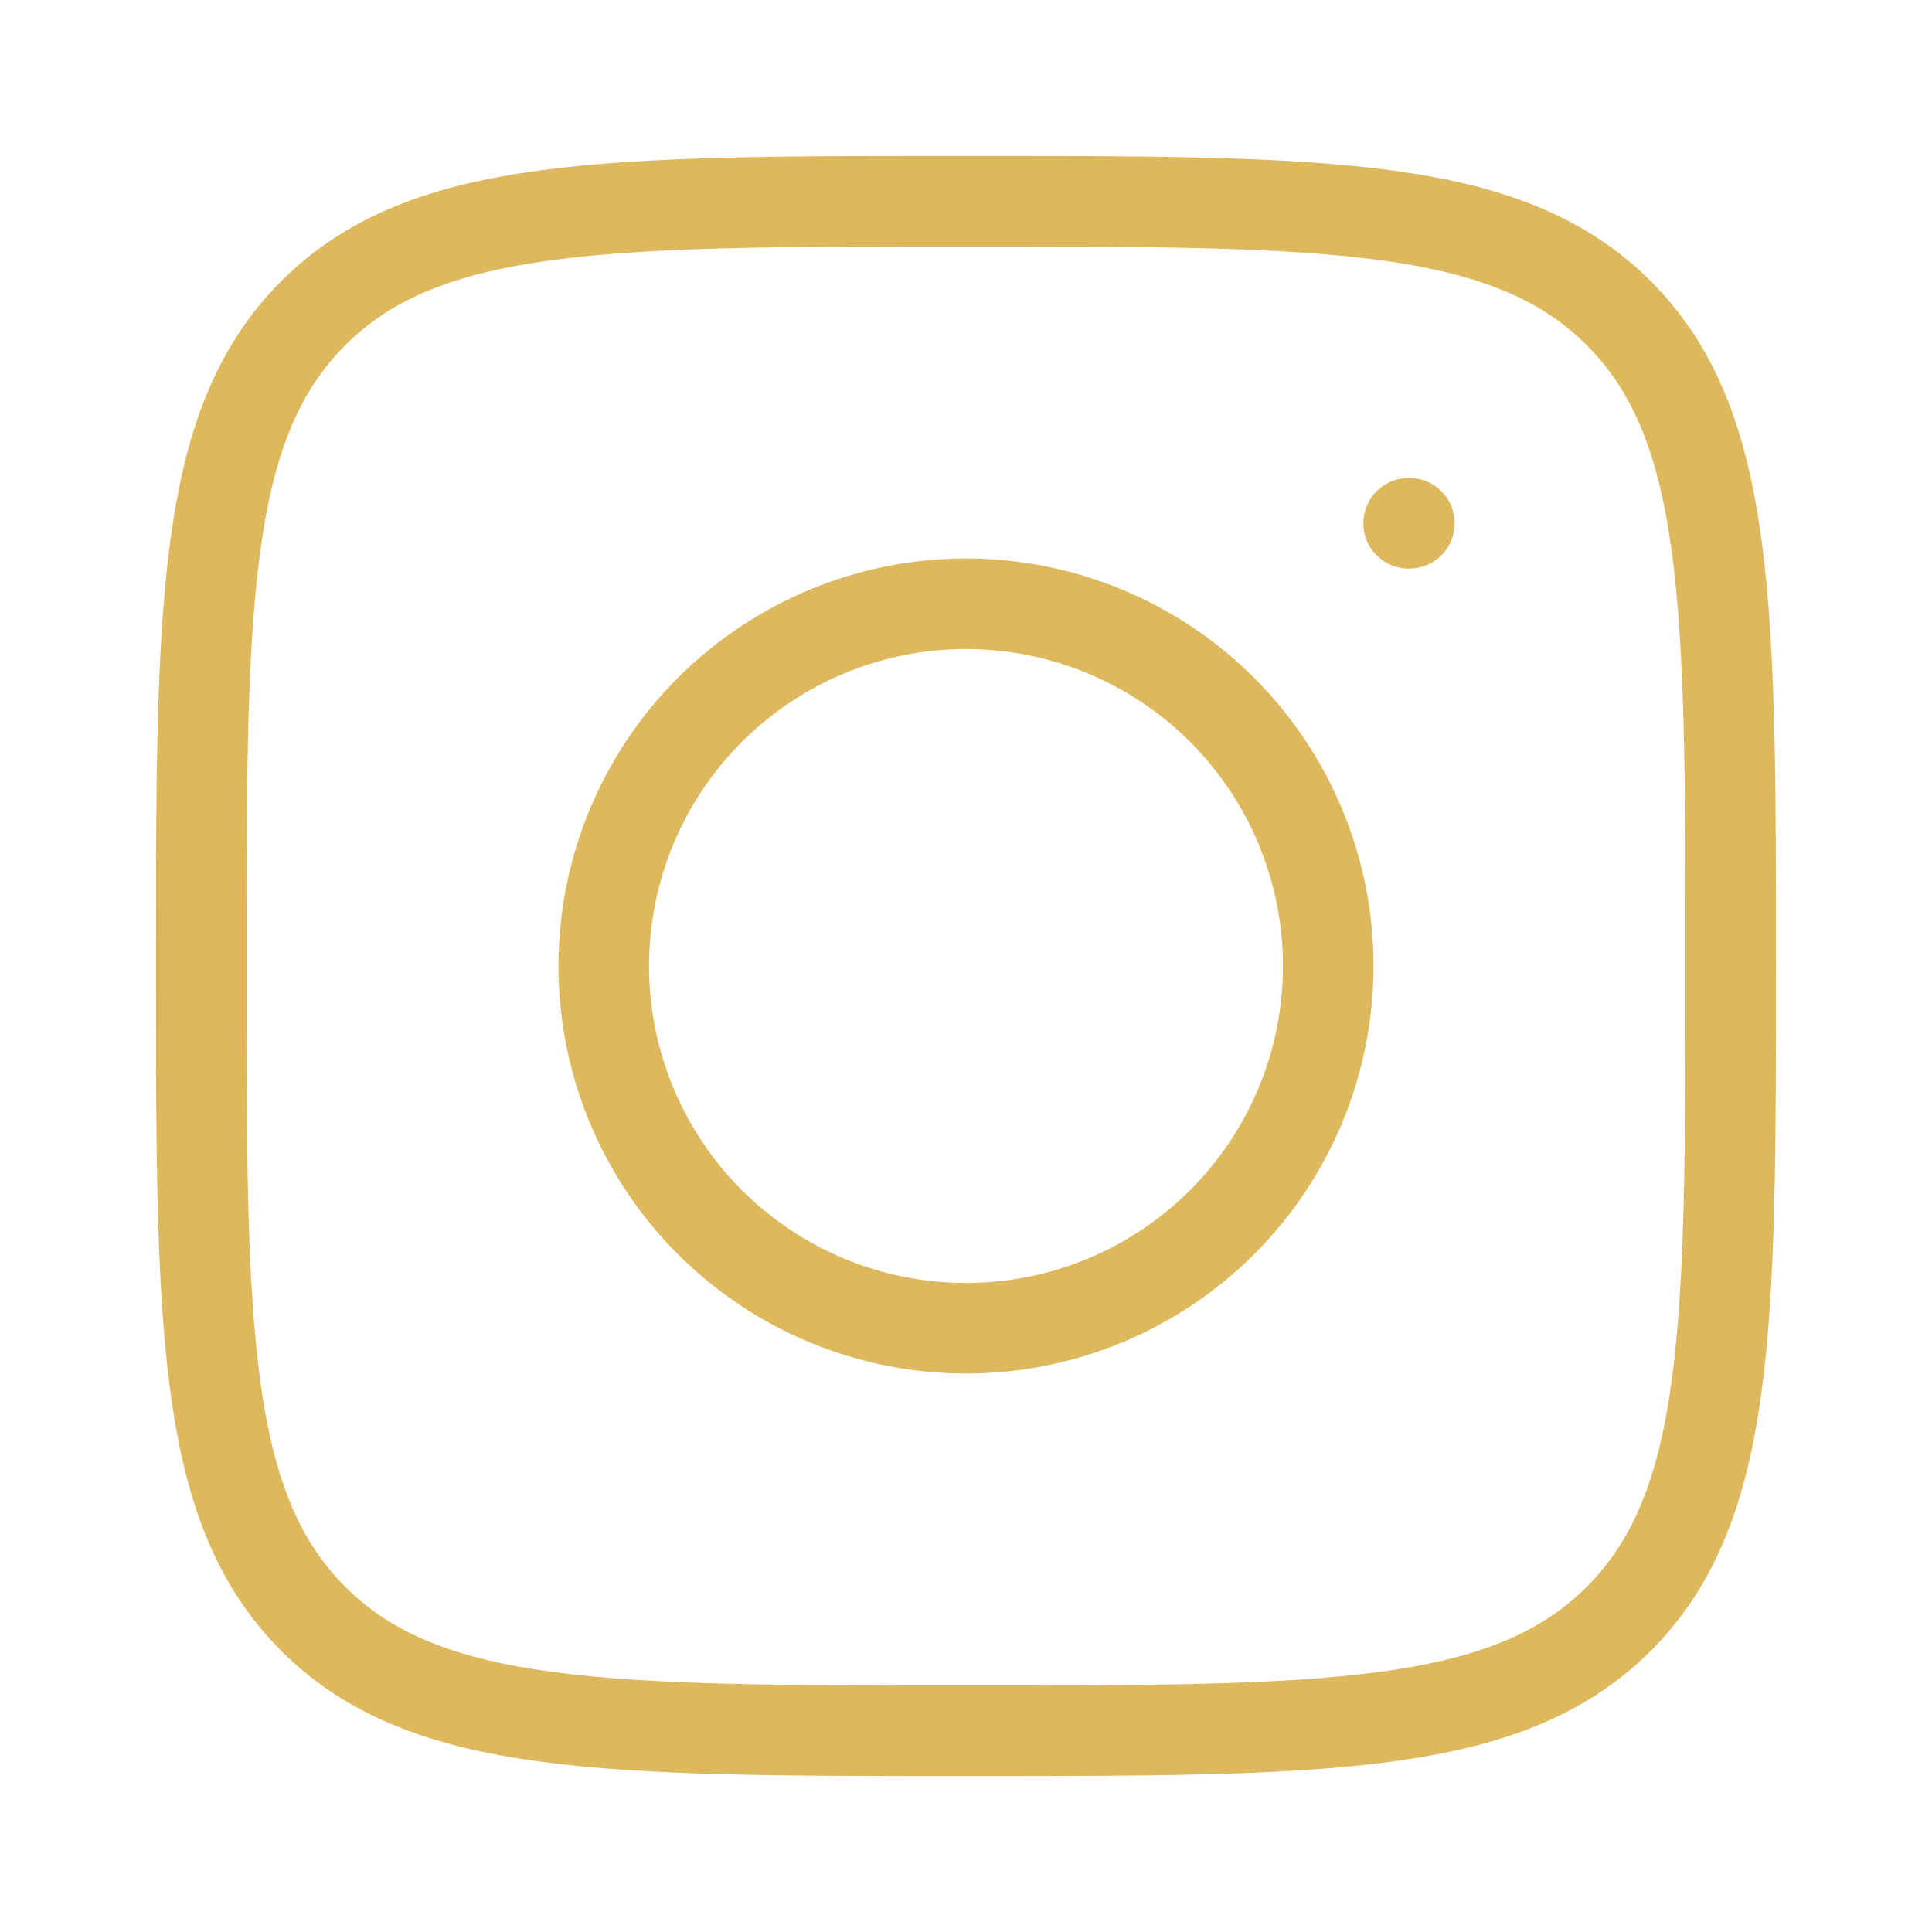 <svg width="32" height="32" viewBox="0 0 32 32" fill="none" xmlns="http://www.w3.org/2000/svg">
<path d="M3.333 16C3.333 10.03 3.333 7.043 5.188 5.188C7.042 3.333 10.028 3.333 16 3.333C21.97 3.333 24.957 3.333 26.812 5.188C28.666 7.043 28.666 10.028 28.666 16C28.666 21.971 28.666 24.957 26.812 26.812C24.957 28.667 21.972 28.667 16 28.667C10.029 28.667 7.042 28.667 5.188 26.812C3.333 24.957 3.333 21.972 3.333 16Z" stroke="#DEB85D" stroke-width="1.5" stroke-linecap="round" stroke-linejoin="round"/>
<path d="M23.344 8.667H23.331M22 16C22 17.592 21.368 19.118 20.243 20.243C19.117 21.368 17.591 22 16 22C14.409 22 12.883 21.368 11.757 20.243C10.632 19.118 10 17.592 10 16C10 14.409 10.632 12.883 11.757 11.758C12.883 10.633 14.409 10 16 10C17.591 10 19.117 10.633 20.243 11.758C21.368 12.883 22 14.409 22 16Z" stroke="#DEB85D" stroke-width="1.5" stroke-linecap="round" stroke-linejoin="round"/>
</svg>
